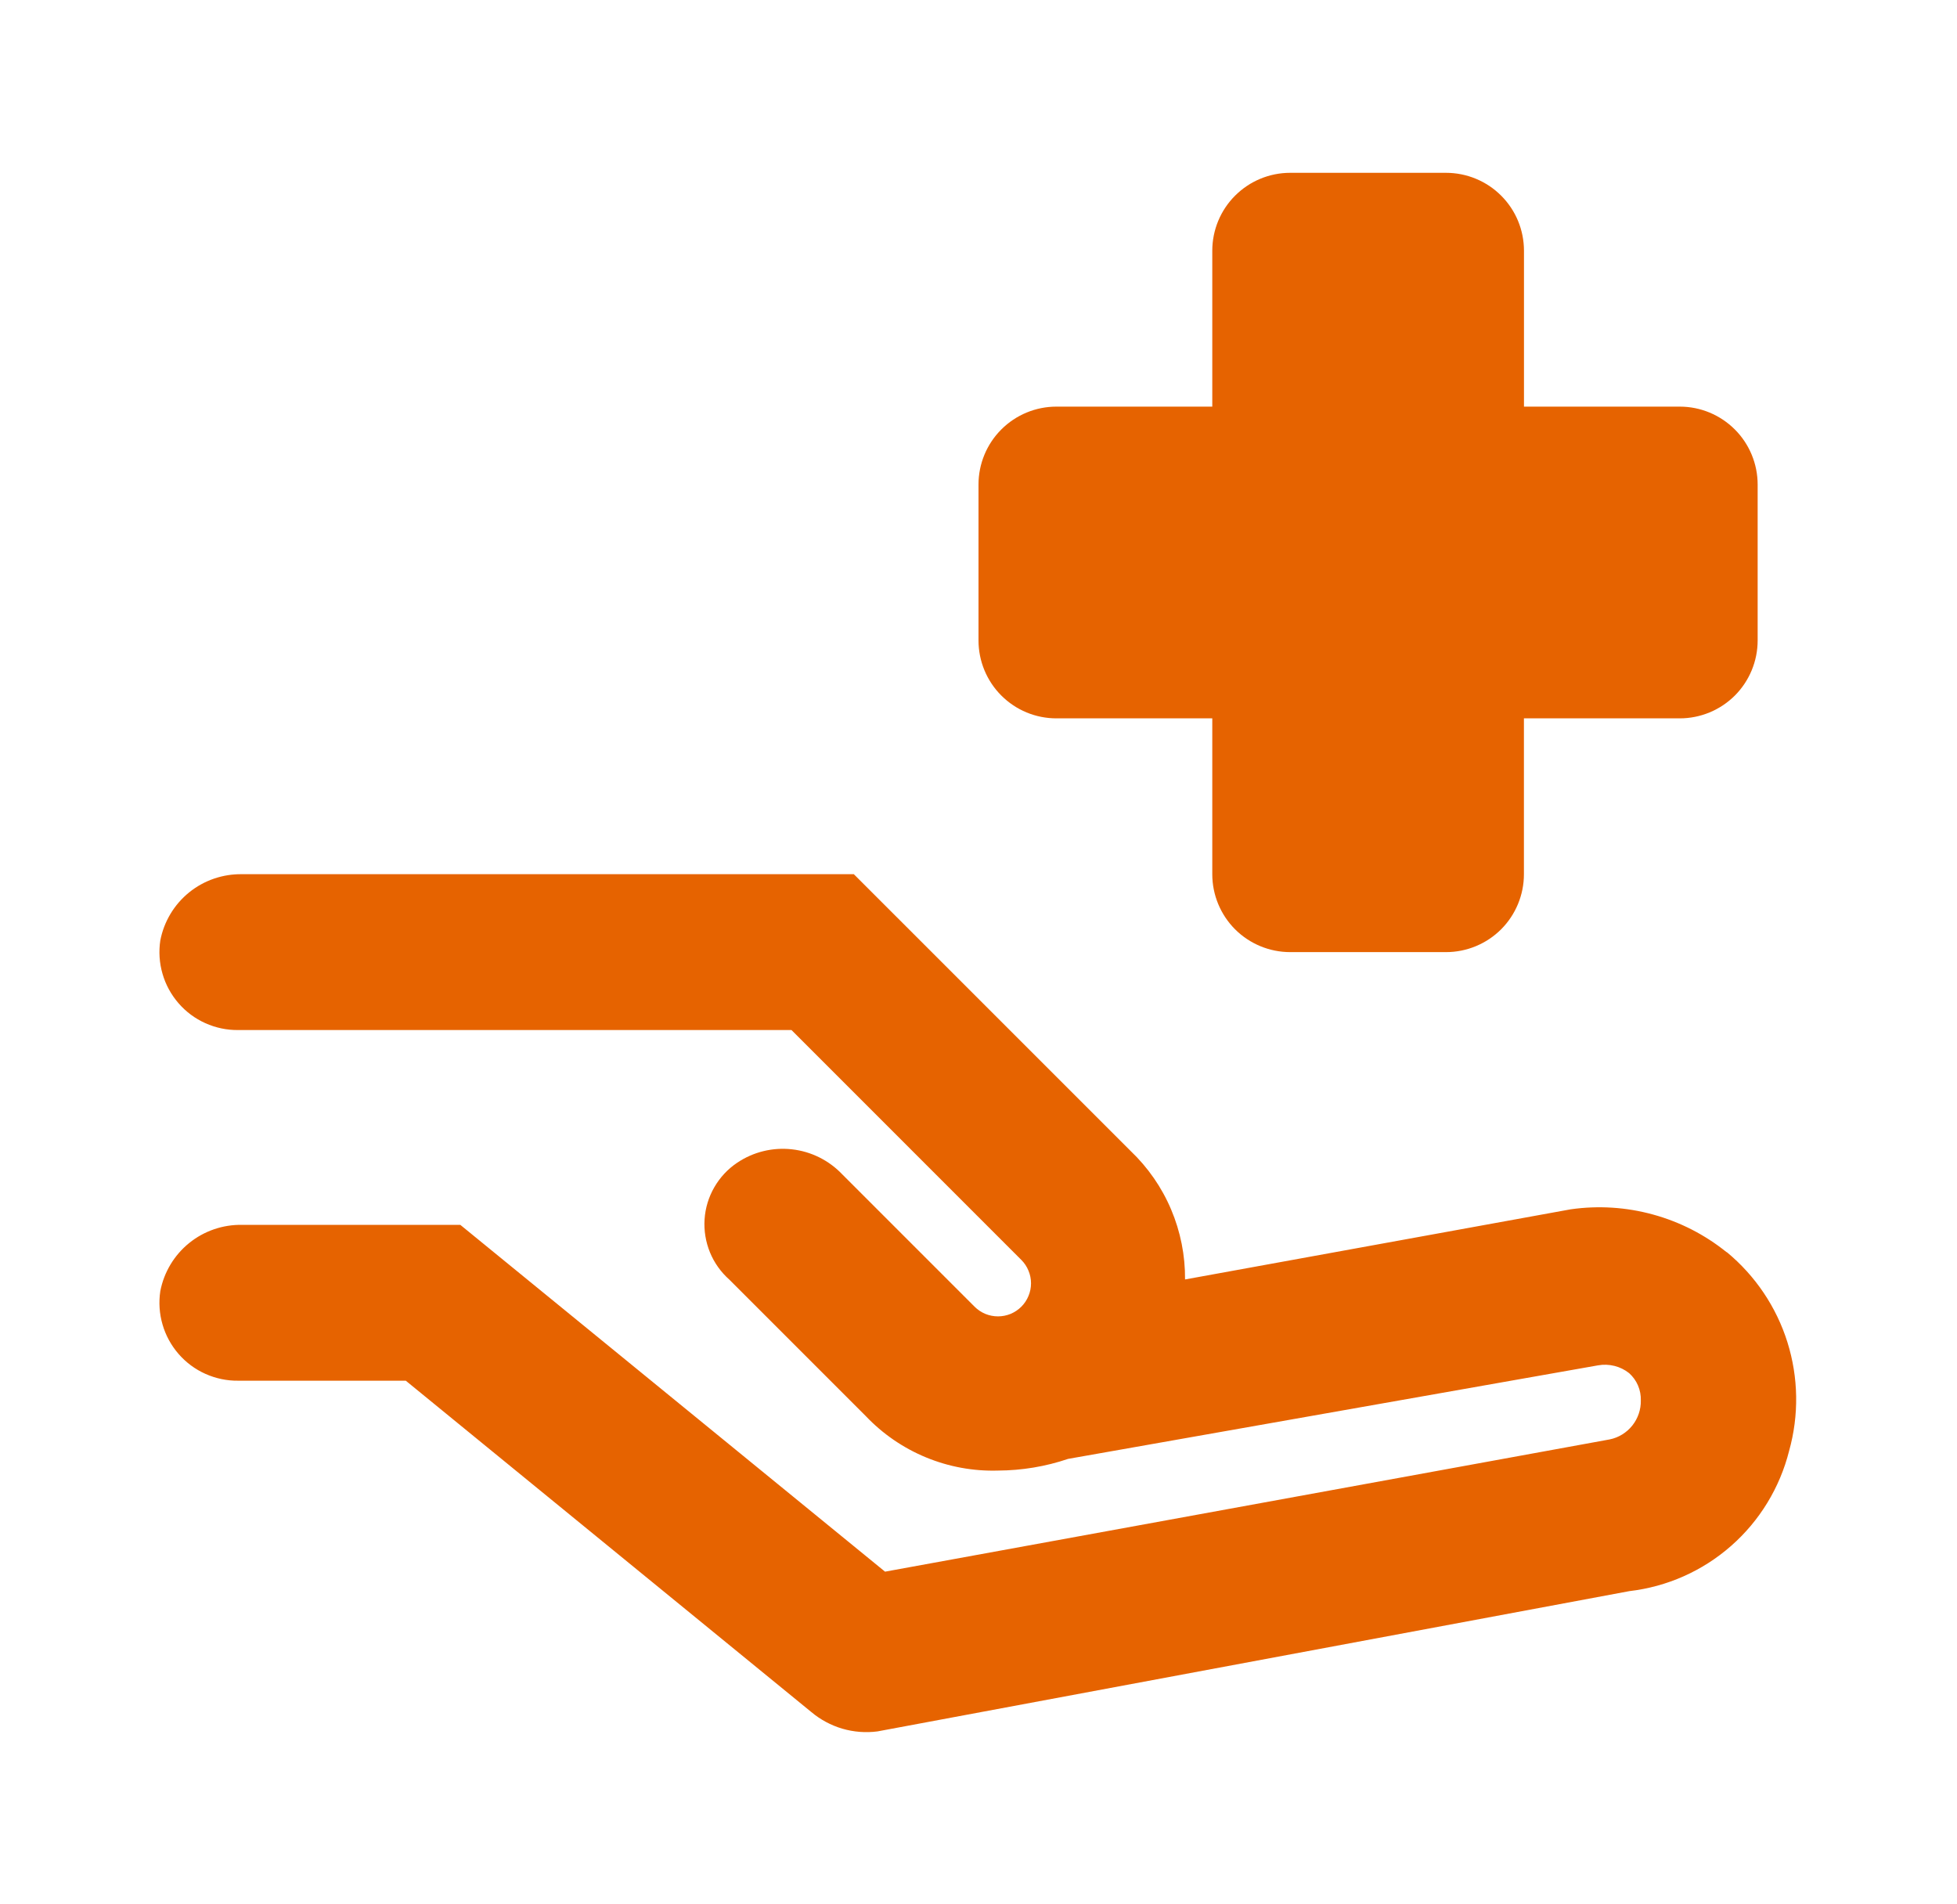 <svg width="37" height="36" viewBox="0 0 37 36" fill="none" xmlns="http://www.w3.org/2000/svg">
<path d="M32.643 23.671C32.234 23.341 31.761 23.099 31.254 22.96C30.747 22.82 30.217 22.787 29.697 22.861L22.405 24.187C22.409 23.733 22.319 23.283 22.142 22.865C21.965 22.446 21.703 22.069 21.374 21.756L16.143 16.526H4.578C4.214 16.52 3.859 16.641 3.576 16.87C3.293 17.099 3.1 17.421 3.031 17.778C2.999 17.989 3.013 18.205 3.073 18.41C3.132 18.615 3.236 18.805 3.376 18.966C3.516 19.127 3.689 19.256 3.884 19.343C4.079 19.43 4.29 19.475 4.504 19.472H14.964L19.31 23.818C19.368 23.876 19.414 23.945 19.445 24.021C19.477 24.097 19.493 24.178 19.493 24.26C19.493 24.342 19.477 24.424 19.445 24.499C19.414 24.575 19.368 24.644 19.31 24.702C19.252 24.76 19.183 24.806 19.107 24.838C19.031 24.869 18.95 24.885 18.868 24.885C18.786 24.885 18.705 24.869 18.629 24.838C18.553 24.806 18.484 24.76 18.426 24.702L15.926 22.202C15.674 21.936 15.336 21.767 14.972 21.727C14.608 21.686 14.241 21.776 13.937 21.981C13.759 22.1 13.612 22.259 13.505 22.444C13.398 22.629 13.335 22.837 13.321 23.05C13.307 23.263 13.342 23.477 13.423 23.675C13.504 23.873 13.63 24.049 13.79 24.191L16.368 26.769C16.689 27.107 17.077 27.373 17.508 27.551C17.939 27.729 18.402 27.814 18.868 27.8C19.319 27.798 19.767 27.724 20.194 27.579L30.212 25.811C30.315 25.792 30.421 25.796 30.522 25.821C30.624 25.846 30.719 25.893 30.801 25.958C30.873 26.023 30.931 26.102 30.969 26.192C31.007 26.281 31.025 26.377 31.022 26.474C31.026 26.646 30.968 26.815 30.861 26.949C30.753 27.084 30.602 27.177 30.433 27.211L16.733 29.711L8.703 23.155H4.578C4.214 23.148 3.859 23.27 3.576 23.499C3.293 23.728 3.1 24.05 3.031 24.407C2.999 24.618 3.013 24.834 3.073 25.039C3.132 25.244 3.236 25.434 3.376 25.595C3.516 25.756 3.689 25.885 3.884 25.972C4.079 26.059 4.29 26.104 4.504 26.101H7.672L15.337 32.363C15.509 32.508 15.709 32.615 15.924 32.679C16.14 32.742 16.366 32.76 16.589 32.731L30.806 30.079C31.519 29.996 32.19 29.698 32.729 29.224C33.269 28.75 33.651 28.123 33.826 27.427C34.014 26.754 34.003 26.041 33.794 25.374C33.585 24.707 33.186 24.115 32.647 23.67L32.643 23.671Z" fill="#E66300"/>
<path d="M19.973 13.58H22.92V16.526C22.92 16.917 23.075 17.291 23.351 17.568C23.628 17.844 24.002 17.999 24.393 17.999H27.339C27.73 17.999 28.104 17.844 28.381 17.568C28.657 17.291 28.812 16.917 28.812 16.526V13.58H31.758C32.149 13.58 32.523 13.425 32.8 13.149C33.076 12.872 33.231 12.498 33.231 12.107V9.16C33.231 8.77 33.076 8.395 32.8 8.119C32.524 7.843 32.15 7.687 31.759 7.687H28.813V4.74C28.813 4.547 28.775 4.355 28.701 4.176C28.627 3.997 28.518 3.835 28.381 3.698C28.244 3.561 28.082 3.453 27.903 3.379C27.724 3.305 27.532 3.267 27.339 3.267H24.393C24.002 3.267 23.628 3.422 23.351 3.699C23.075 3.975 22.92 4.349 22.92 4.74V7.687H19.973C19.582 7.687 19.208 7.842 18.931 8.119C18.655 8.395 18.5 8.769 18.5 9.16V12.106C18.5 12.3 18.538 12.491 18.612 12.67C18.686 12.849 18.794 13.011 18.931 13.148C19.068 13.285 19.23 13.394 19.409 13.468C19.588 13.542 19.779 13.58 19.973 13.58Z" fill="#E66300"/>
</svg>
